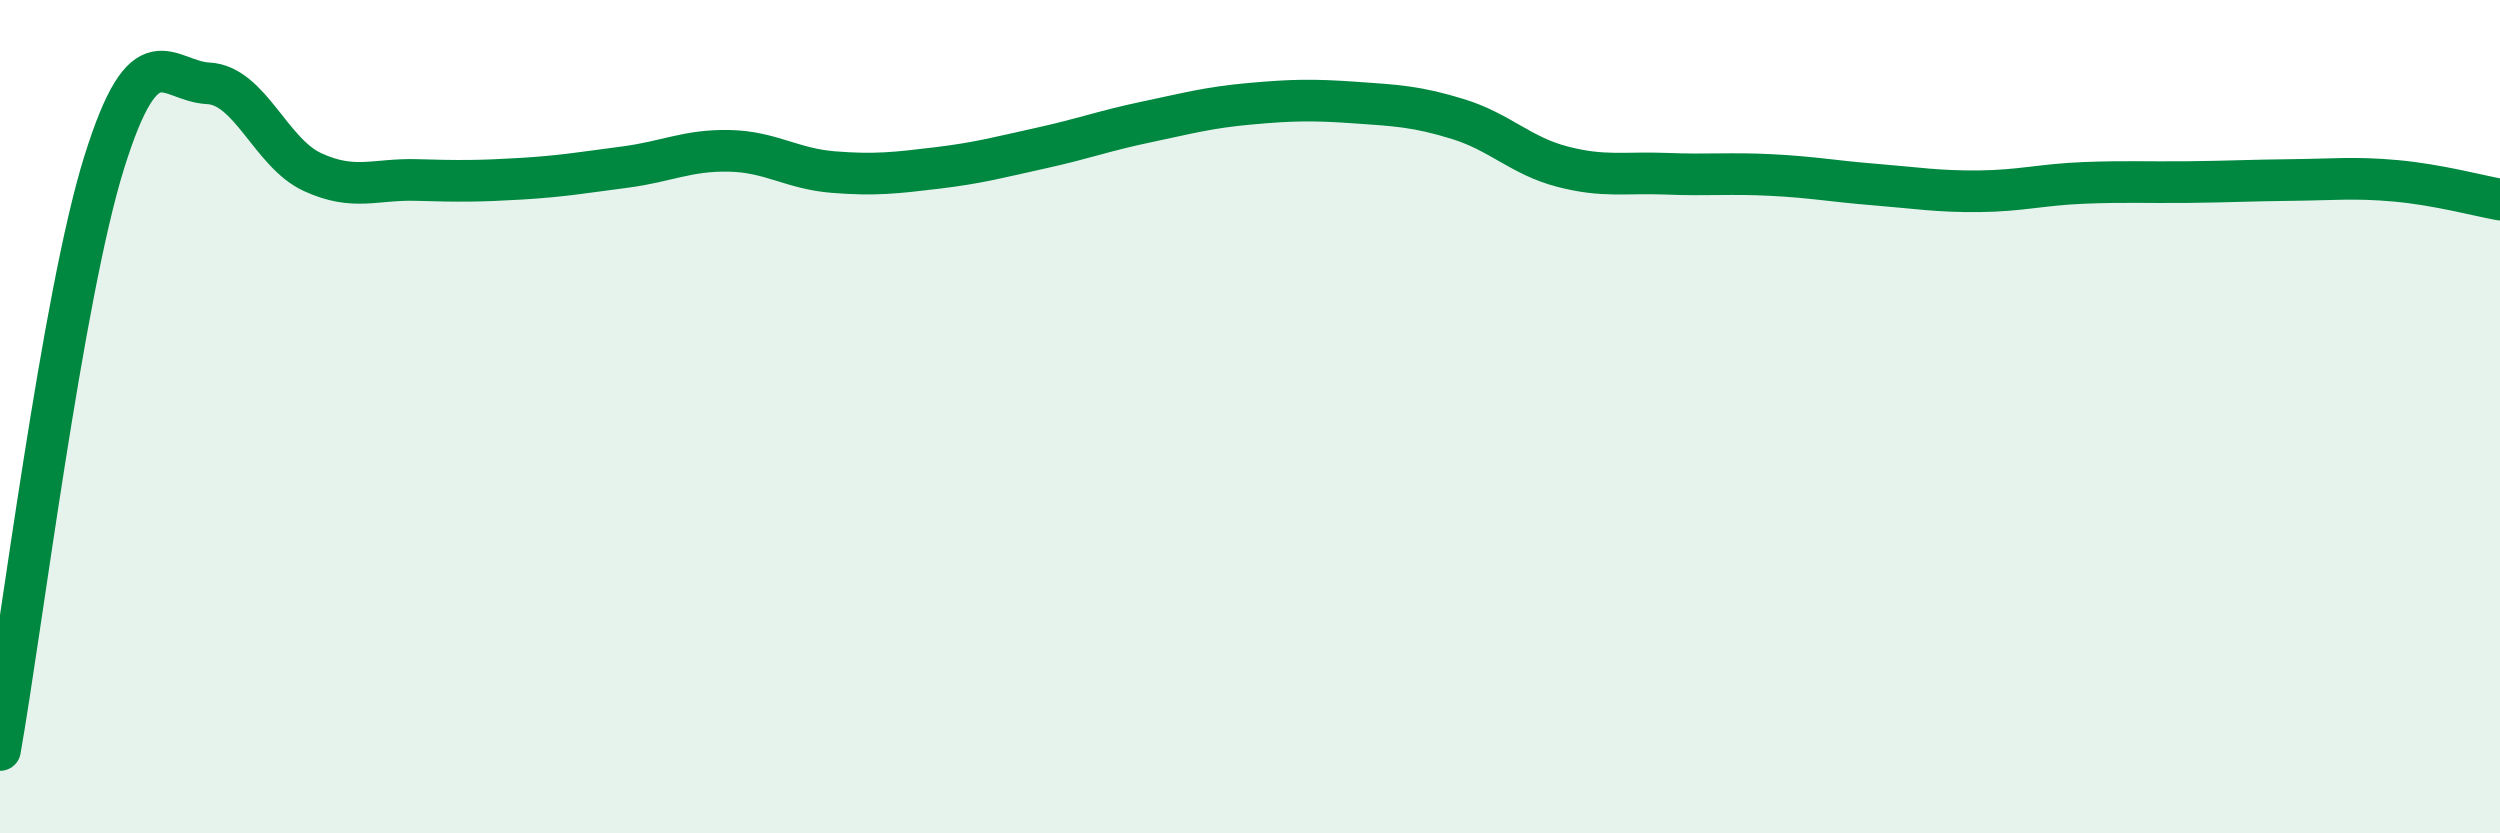 
    <svg width="60" height="20" viewBox="0 0 60 20" xmlns="http://www.w3.org/2000/svg">
      <path
        d="M 0,18 C 0.5,15.18 1.5,7.1 2.5,3.9 C 3.5,0.7 4,1.95 5,2 C 6,2.05 6.5,3.67 7.5,4.13 C 8.5,4.59 9,4.29 10,4.32 C 11,4.35 11.5,4.35 12.5,4.29 C 13.5,4.23 14,4.14 15,4.01 C 16,3.88 16.5,3.6 17.5,3.62 C 18.5,3.64 19,4.05 20,4.13 C 21,4.21 21.5,4.15 22.5,4.03 C 23.5,3.91 24,3.77 25,3.55 C 26,3.33 26.5,3.14 27.5,2.93 C 28.5,2.72 29,2.58 30,2.49 C 31,2.4 31.5,2.39 32.5,2.46 C 33.5,2.53 34,2.55 35,2.86 C 36,3.17 36.5,3.74 37.5,4 C 38.5,4.26 39,4.13 40,4.17 C 41,4.21 41.5,4.15 42.5,4.2 C 43.5,4.25 44,4.35 45,4.43 C 46,4.51 46.5,4.6 47.5,4.59 C 48.5,4.58 49,4.43 50,4.39 C 51,4.35 51.5,4.38 52.5,4.37 C 53.5,4.36 54,4.33 55,4.32 C 56,4.31 56.5,4.25 57.5,4.34 C 58.5,4.43 59.5,4.7 60,4.79L60 20L0 20Z"
        fill="#008740"
        opacity="0.1"
        stroke-linecap="round"
        stroke-linejoin="round"
      />
      <path
        d="M 0,18 C 0.5,15.18 1.5,7.1 2.5,3.9 C 3.5,0.7 4,1.95 5,2 C 6,2.05 6.5,3.67 7.5,4.13 C 8.5,4.59 9,4.29 10,4.32 C 11,4.35 11.5,4.35 12.5,4.29 C 13.5,4.23 14,4.14 15,4.01 C 16,3.88 16.5,3.6 17.5,3.62 C 18.5,3.64 19,4.05 20,4.13 C 21,4.21 21.5,4.15 22.5,4.03 C 23.5,3.91 24,3.77 25,3.55 C 26,3.33 26.5,3.14 27.5,2.93 C 28.5,2.72 29,2.58 30,2.49 C 31,2.4 31.5,2.39 32.5,2.46 C 33.5,2.53 34,2.55 35,2.86 C 36,3.17 36.5,3.74 37.5,4 C 38.5,4.26 39,4.13 40,4.17 C 41,4.21 41.5,4.15 42.5,4.2 C 43.5,4.25 44,4.35 45,4.43 C 46,4.51 46.5,4.6 47.5,4.59 C 48.5,4.58 49,4.43 50,4.39 C 51,4.35 51.5,4.38 52.5,4.37 C 53.5,4.36 54,4.33 55,4.32 C 56,4.31 56.5,4.25 57.5,4.34 C 58.5,4.43 59.5,4.7 60,4.79"
        stroke="#008740"
        stroke-width="1"
        fill="none"
        stroke-linecap="round"
        stroke-linejoin="round"
      />
    </svg>
  